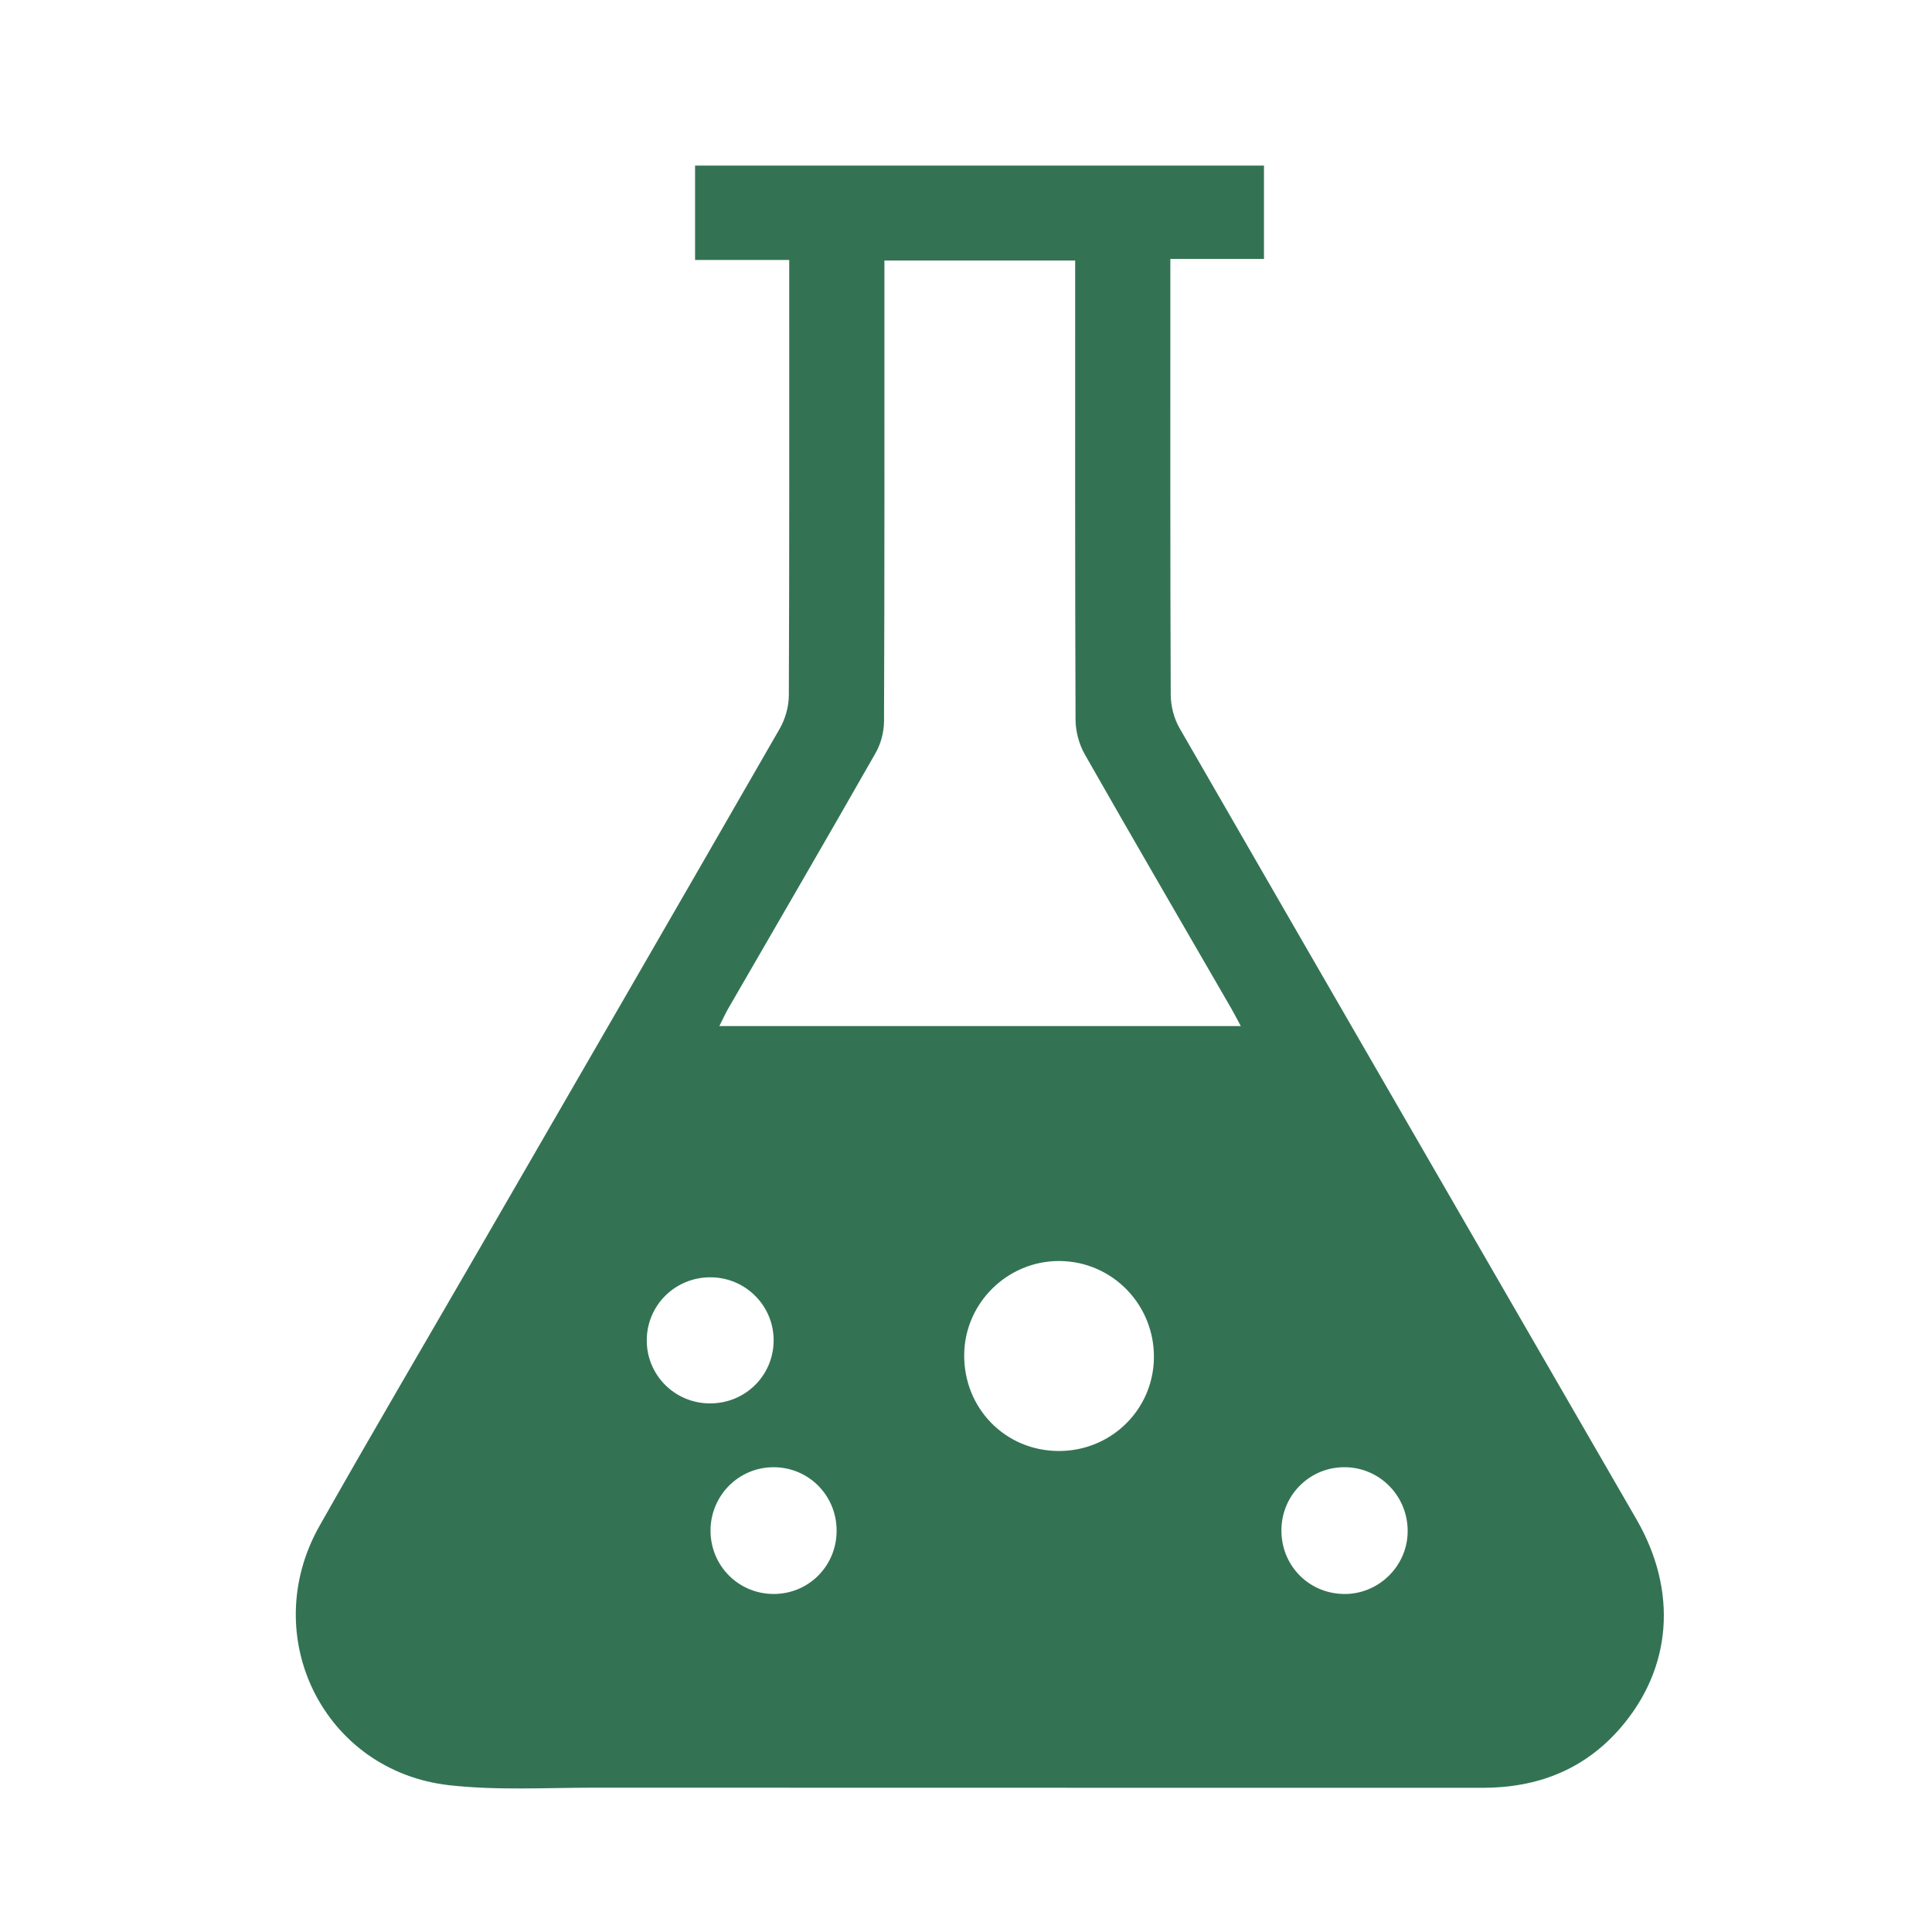 <svg xmlns="http://www.w3.org/2000/svg" xmlns:xlink="http://www.w3.org/1999/xlink" x="0px" y="0px" viewBox="0 0 300 300" style="enable-background:new 0 0 300 300;" xml:space="preserve"><style type="text/css">	.st0{display:none;}	.st1{display:inline;fill:#337354;}	.st2{fill:#337354;}</style><g id="Layer_1">	<g class="st0">		<path class="st1" d="M34.43,136.16c0-6.84,0-13.68,0-20.52c0.06-0.54,0.22-1.08,0.17-1.61c-0.24-2.52,0.82-4.13,2.97-5.51   c12.57-8.08,25.07-16.29,37.59-24.45c0.28-0.18,0.58-0.33,1.02-0.58c0,0.58-0.01,0.99,0,1.41c0.23,11.69,0.45,23.38,0.69,35.08   c0.04,1.79,0.98,2.83,2.78,2.9c4.77,0.18,9.55,0.38,14.33,0.38c32.41,0.05,64.81,0.1,97.22,0.06c8.51-0.01,17.01-0.2,25.51-0.52   c3.58-0.14,3.74-0.36,3.98-4.02c0.23-3.52,0.23-7.07,0.27-10.6c0.1-7.46,0.15-14.92,0.24-22.38c0.01-0.65,0.13-1.29,0.22-2.09   c0.59,0.32,1.05,0.53,1.47,0.8c12.61,8.24,25.2,16.51,37.84,24.71c1.46,0.94,2,2.08,2.01,3.72c0.04,7.42,0.14,14.84,0.2,22.26   c0,0.3,0,0.68-0.18,0.88c-1.15,1.28-2.3,2.46-4.27,2.45c-4.86-0.01-9.71,0.12-14.57,0.19c-0.41,0.01-0.82,0-1.29,0   c0,0.7,0.01,1.2,0,1.71c-0.14,4.46-0.29,8.93-0.43,13.39c-0.06,1.79-1.02,2.94-2.65,3.42c-1.06,0.31-2.21,0.33-3.32,0.46   c-0.44,0.05-0.89,0.05-1.33,0.07c0,25.05,0,49.94,0,74.94c1.2,0,2.32-0.04,3.44,0.01c2.33,0.1,4.08,1.95,4.08,4.25   c0,2.45,0,4.9,0,7.34c0,1.15,0,2.3,0,3.54c0.6,0,1.06-0.01,1.52,0c5.09,0.07,10.18,0.13,15.26,0.23c1.81,0.04,2.81,0.69,3.17,2.34   c0.86,3.99,0.84,8.02,0.07,12.03c-0.28,1.47-1.24,2.15-2.72,2.26c-0.93,0.07-1.86,0.11-2.79,0.12   c-21.91,0.16-43.82,0.43-65.74,0.45c-39.55,0.03-79.11-0.06-118.66-0.17c-11.58-0.03-23.15-0.28-34.73-0.45   c-1.61-0.02-2.48-0.76-2.9-2.32c-0.19-0.71-0.3-1.44-0.45-2.15c0-2.02,0-4.04,0-6.06c0.07-0.73,0.16-1.46,0.2-2.19   c0.15-2.52,0.84-3.3,3.3-3.67c0.69-0.11,1.39-0.19,2.08-0.21c5.51-0.15,11.02-0.28,16.54-0.42c0.41-0.01,0.82-0.05,1.28-0.08   c0.04-0.69,0.08-1.26,0.1-1.84c0.1-2.79,0.18-5.59,0.3-8.38c0.14-3.34,1.45-4.59,4.78-4.64c1.15-0.02,2.31,0,3.5,0   c0-25.03,0-49.9,0-74.88c-1.44-0.09-2.83-0.15-4.22-0.26c-2.78-0.21-4.03-1.43-4.09-4.19c-0.1-4.08-0.1-8.15-0.13-12.23   c-0.02-2.34,0-2.39-2.33-2.43c-4.78-0.08-9.55-0.2-14.33-0.12c-2.62,0.04-5.05-0.06-6.77-2.39   C34.62,136.15,34.5,136.17,34.43,136.16z M136.56,232.71c0-25.06,0-49.95,0-75c-0.78,0-1.51,0-2.23,0   c-1.73-0.01-3.39-0.22-4.88-1.24c-0.68-0.46-1-0.93-1.03-1.77c-0.12-4.89-0.3-9.79-0.46-14.68c-0.01-0.41-0.05-0.82-0.07-1.23   c-8.51,0-16.89,0-25.34,0c-0.05,0.5-0.11,0.88-0.11,1.26c-0.06,4.31-0.11,8.62-0.15,12.94c-0.02,2.26-2.09,4.53-4.36,4.67   c-1.03,0.07-2.08,0.01-3.17,0.01c0,25.11,0,50.03,0,75.05c1.21,0,2.34-0.06,3.46,0.01c2.31,0.14,3.7,1.57,3.82,3.86   c0.05,0.89,0.07,1.79,0.07,2.68c0.01,2.82,0,5.65,0,8.49c8.88,0,17.43,0,26.05,0c0-3.89,0-7.7,0-11.5c0-0.34-0.07-0.8,0.11-1.01   c1.09-1.26,2.16-2.59,4.08-2.55C133.71,232.73,135.07,232.71,136.56,232.71z M206.66,232.71c0-25.07,0-49.95,0-75.1   c-1.35,0-2.67,0.09-3.97-0.02c-2.97-0.26-3.98-1.31-4.12-4.23c-0.2-4.35-0.34-8.69-0.52-13.04c-0.02-0.5-0.06-0.99-0.1-1.52   c-0.4-0.02-0.7-0.06-1.01-0.06c-4.43-0.01-8.86-0.02-13.29-0.02c-3.22,0.01-6.45,0.06-9.67,0.06c-1.07,0-1.56,0.46-1.56,1.54   c0,1.05-0.07,2.1-0.09,3.14c-0.06,3.11-0.11,6.21-0.15,9.32c-0.05,3.81-2.17,4.71-4.94,4.88c-0.8,0.05-1.61,0.01-2.42,0.01   c0,25.1,0,50.02,0,75.04c1.24,0,2.4-0.05,3.56,0.01c2.2,0.13,3.93,1.99,3.93,4.16c0,3.22,0,6.45,0,9.67   c0,0.41,0.03,0.82,0.05,1.23c8.66,0,17.19,0,25.83,0c0-0.49,0-0.91,0-1.33c0-3.38,0-6.76,0.01-10.14c0-0.38-0.05-0.88,0.15-1.12   c1.09-1.27,2.19-2.56,4.11-2.51C203.83,232.74,205.19,232.71,206.66,232.71z M84.03,157.77c0,25.02,0,49.91,0,74.86   c1.32,0,2.58,0,3.89,0c0-24.97,0-49.88,0-74.86C86.6,157.77,85.38,157.77,84.03,157.77z M224.19,157.78c0,25.01,0,49.93,0,74.81   c1.35,0,2.61,0,3.87,0c0-24.98,0-49.86,0-74.81C226.76,157.78,225.53,157.78,224.19,157.78z M147.23,232.64   c0-25.01,0-49.92,0-74.82c-1.35,0-2.6,0-3.84,0c0,24.99,0,49.88,0,74.82C144.68,232.64,145.91,232.64,147.23,232.64z    M154.12,157.77c0,25.01,0,49.93,0,74.82c1.35,0,2.61,0,3.85,0c0-24.98,0-49.87,0-74.82   C156.67,157.77,155.44,157.77,154.12,157.77z M77.24,232.64c0-24.99,0-49.88,0-74.85c-1.31,0-2.57,0-3.89,0   c0,24.97,0,49.88,0,74.85C74.66,232.64,75.89,232.64,77.24,232.64z M213.49,157.78c0,25,0,49.91,0,74.81c1.35,0,2.61,0,3.87,0   c0-24.97,0-49.86,0-74.81C216.07,157.78,214.84,157.78,213.49,157.78z"></path>		<path class="st1" d="M216.78,119.3c-45.43,0-90.84,0-136.21,0c0-15.34,0-30.62,0-46.12c45.47-0.39,90.74-0.09,136.21-0.01   C216.78,88.58,216.78,103.9,216.78,119.3z M147.88,83.42c0,8.5,0,17.06,0,25.61c2.51,0,4.9,0,7.61,0c0-4.38,0-8.73,0-13.07   c0.12-0.01,0.24-0.02,0.36-0.03c0.24,0.34,0.49,0.67,0.73,1.01c2.57,3.79,5.13,7.59,7.72,11.36c0.22,0.32,0.6,0.73,0.91,0.74   c2.32,0.06,4.64,0.03,7.04,0.03c0-8.67,0-17.22,0-25.69c-2.45,0-4.82,0-7.26,0c-0.16,4.58-0.32,8.97-0.49,13.63   c-0.41-0.56-0.64-0.87-0.85-1.18c-2.65-3.88-5.29-7.76-7.96-11.62c-0.22-0.32-0.6-0.75-0.91-0.76   C152.5,83.39,150.21,83.42,147.88,83.42z M92.52,83.24c0,8.63,0,17.2,0,25.75c0.13,0.06,0.19,0.12,0.26,0.12   c5.82-0.16,11.64-0.29,17.46-0.51c1.42-0.05,2.66-0.67,3.78-1.62c2.05-1.74,2.08-4.06,1.95-6.41c-0.13-2.32-1.24-3.96-3.56-4.64   c-0.33-0.1-0.63-0.26-1.04-0.42c0.58-0.43,1.19-0.7,1.55-1.18c0.73-0.97,1.62-1.96,1.9-3.08c0.92-3.71-1.72-7.2-5.62-7.53   c-3.13-0.26-6.28-0.37-9.42-0.46C97.39,83.19,94.99,83.24,92.52,83.24z M185.96,92.67c-0.17-3.29-0.32-6.23-0.48-9.32   c-2.63,0-5.16,0-7.68,0c0,8.57,0,17.12,0,25.64c2.7,0,5.28,0,7.96,0c0-1.68-0.08-3.27,0.03-4.85c0.05-0.77,0.29-1.65,0.75-2.24   c0.87-1.13,1.96-2.09,3.05-3.21c0.51,0.85,0.96,1.53,1.34,2.25c1.26,2.41,2.51,4.82,3.7,7.26c0.34,0.7,0.74,0.93,1.51,0.91   c2.56-0.05,5.13-0.02,7.69-0.02c0.28,0,0.56-0.06,0.96-0.11c-0.3-0.49-0.51-0.86-0.73-1.22c-2.76-4.5-5.5-9.01-8.3-13.49   c-0.47-0.75-0.49-1.27,0.12-1.91c2.36-2.47,4.68-4.98,7.02-7.47c0.37-0.4,0.71-0.83,1.21-1.42c-0.94-0.09-1.59-0.2-2.24-0.2   c-2.18-0.03-4.35,0.02-6.53-0.05c-0.98-0.03-1.63,0.26-2.26,1.04C190.83,87,188.49,89.69,185.96,92.67z M117.34,108.93   c2.79,0,5.34,0,7.98,0c0.32-1.02,0.69-2.12,1.01-3.23c0.17-0.59,0.42-0.89,1.12-0.88c2.41,0.05,4.82,0.04,7.22,0   c0.69-0.01,0.95,0.26,1.11,0.87c0.3,1.12,0.67,2.22,0.98,3.24c2.8,0,5.49,0,8.2,0c-0.02-0.26-0.01-0.38-0.05-0.48   c-3.05-8.13-6.09-16.27-9.18-24.38c-0.12-0.31-0.65-0.63-1.01-0.65c-2.25-0.13-4.5-0.13-6.75-0.26c-0.81-0.05-1.16,0.22-1.43,0.96   c-1.94,5.28-3.93,10.53-5.89,15.8C119.58,102.83,118.52,105.74,117.34,108.93z"></path>		<path class="st1" d="M99.44,68.45c0.28-0.19,0.55-0.4,0.84-0.58c15.8-10.16,31.6-20.32,47.38-30.51c0.7-0.45,1.18-0.41,1.84,0.02   c16,10.27,32.02,20.53,48.03,30.79c0.12,0.08,0.23,0.19,0.6,0.49c-33.06,0-65.83,0-98.6,0C99.5,68.59,99.47,68.52,99.44,68.45z"></path>		<path class="st1" d="M100.5,103.97c0-2.1,0-3.75,0-5.74c2,0.18,3.95,0.26,5.87,0.57c1.16,0.19,1.68,1.15,1.71,2.33   c0.03,1.15-0.67,1.76-1.64,1.95C104.52,103.43,102.58,103.66,100.5,103.97z"></path>		<path class="st1" d="M100.53,93.63c0-1.86,0-3.4,0-5.18c1.64,0.15,3.22,0.18,4.76,0.46c1.02,0.18,1.86,0.86,1.87,2.07   c0.01,1.2-0.78,1.89-1.83,2.09C103.79,93.35,102.21,93.44,100.53,93.63z"></path>		<path class="st1" d="M133.89,99.22c-1.97,0-3.7,0-5.64,0c0.93-2.96,1.83-5.8,2.72-8.65c0.09,0,0.19,0,0.28,0   C132.11,93.41,132.98,96.24,133.89,99.22z"></path>	</g>	<path class="st2" d="M107.93,40.37c0-5.09,0-9.77,0-14.66c29.41,0,58.77,0,88.34,0c0,4.69,0,9.44,0,14.5c-4.74,0-9.49,0-14.54,0  c0,1.33,0,2.35,0,3.37c0,21.44-0.03,42.88,0.06,64.32c0.01,1.73,0.5,3.65,1.36,5.15c23.61,40.98,47.31,81.92,70.96,122.87  c6.44,11.16,5.53,23.13-2.51,32.42c-5.63,6.49-12.92,9.28-21.43,9.27c-45.95-0.02-91.89,0.01-137.84-0.02  c-7.52,0-15.11,0.45-22.55-0.38c-19.49-2.18-29.86-23.12-20.16-40.28c8.13-14.38,16.51-28.63,24.78-42.93  c15.58-26.94,31.17-53.88,46.68-80.86c0.86-1.5,1.4-3.41,1.41-5.13c0.09-21.53,0.06-43.06,0.06-64.59c0-0.94,0-1.89,0-3.05  C117.64,40.37,112.94,40.37,107.93,40.37z M192.67,159.33c-0.63-1.17-1.02-1.94-1.45-2.69c-7.61-13.17-15.27-26.31-22.79-39.53  c-0.89-1.57-1.42-3.58-1.42-5.39c-0.09-22.75-0.06-45.5-0.06-68.25c0-1.01,0-2.03,0-3.01c-10.06,0-19.73,0-29.62,0  c0,1.22,0,2.25,0,3.29c0,22.75,0.03,45.5-0.06,68.25c-0.01,1.65-0.48,3.48-1.3,4.91c-7.57,13.29-15.27,26.51-22.92,39.75  c-0.46,0.8-0.83,1.64-1.35,2.67C138.77,159.33,165.5,159.33,192.67,159.33z M164.32,225.31c8.16,0.06,14.76-6.37,14.86-14.46  c0.1-8.24-6.44-14.97-14.62-15.04c-8.07-0.07-14.76,6.48-14.84,14.53C149.64,218.66,156.07,225.25,164.32,225.31z M129.91,237.67  c-0.01-5.48-4.35-9.84-9.79-9.84c-5.42,0-9.79,4.4-9.79,9.85c0,5.46,4.36,9.83,9.8,9.83C125.58,247.52,129.92,243.14,129.91,237.67  z M110.21,217.92c5.48,0.03,9.87-4.28,9.92-9.72c0.05-5.41-4.34-9.84-9.78-9.86c-5.47-0.03-9.88,4.29-9.92,9.72  C100.38,213.49,104.76,217.9,110.21,217.92z M198.98,237.41c-0.13,5.49,4.05,9.93,9.52,10.1c5.4,0.17,9.97-4.17,10.08-9.57  c0.11-5.46-4.14-9.96-9.55-10.11C203.59,227.68,199.11,231.95,198.98,237.41z"></path></g><g id="Layer_2"></g></svg>